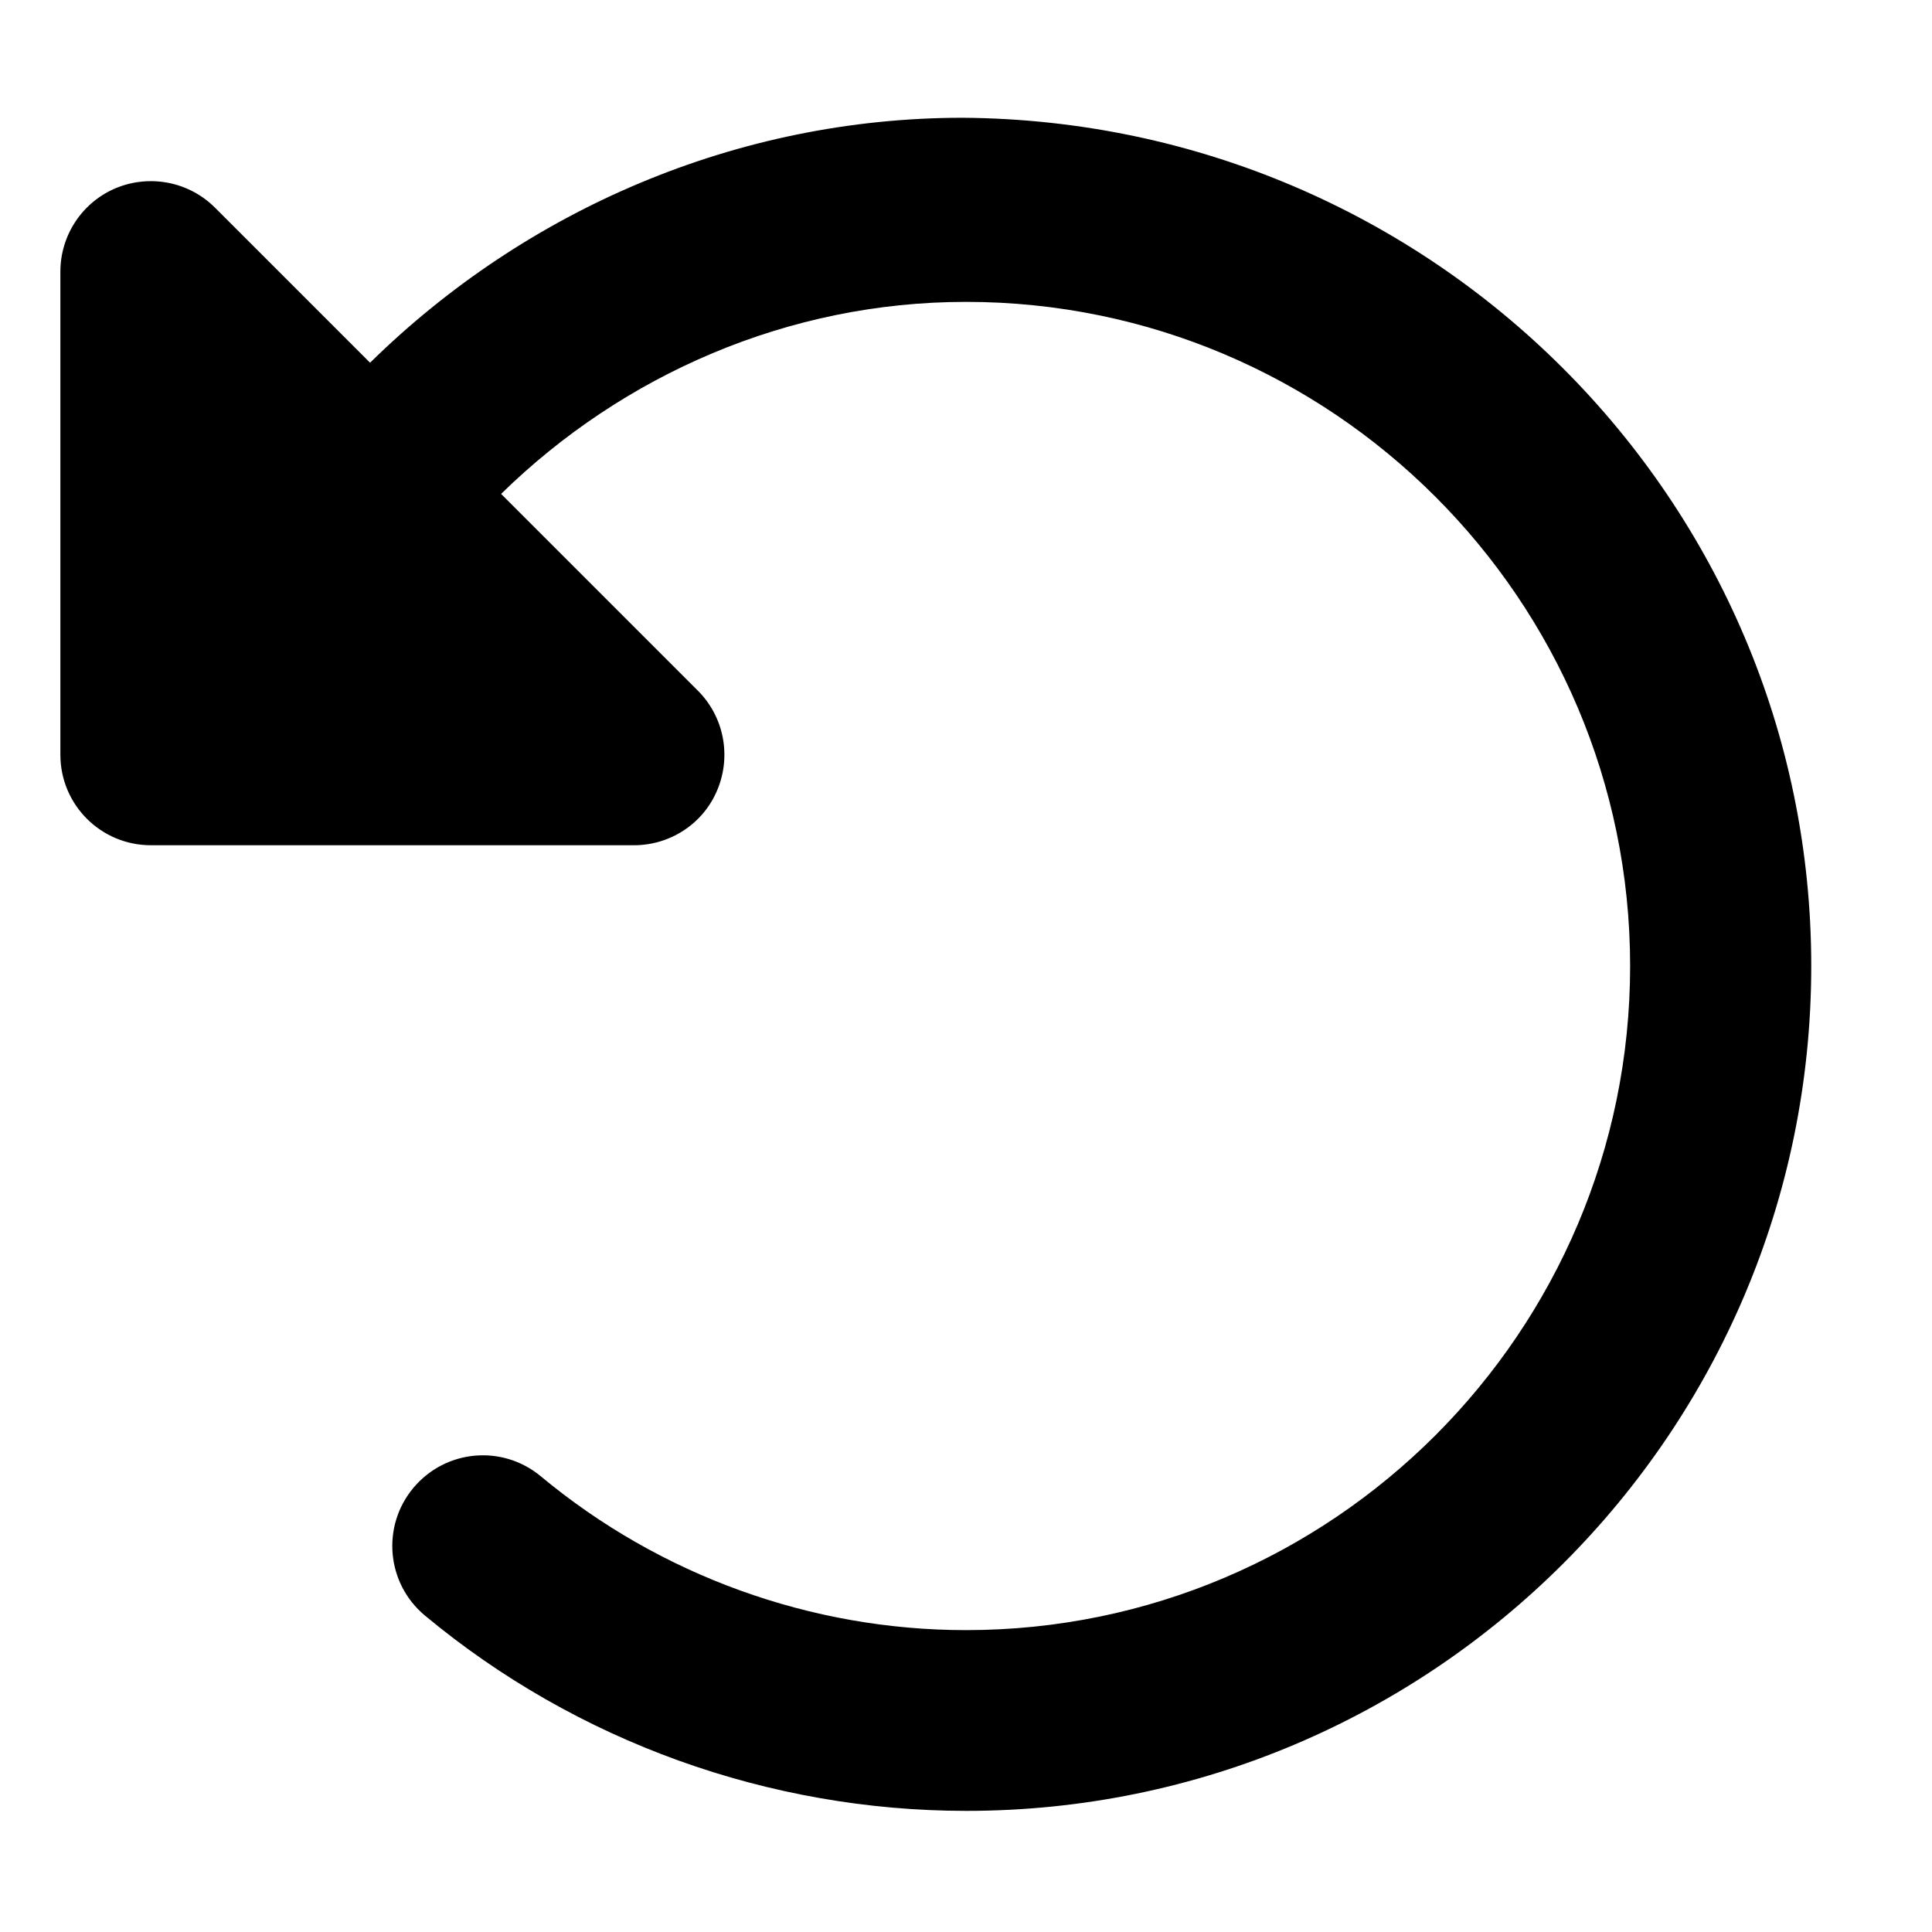 <svg xmlns="http://www.w3.org/2000/svg" viewBox="0 0 512 512"><!--! Font Awesome Pro 6.1.2 by @fontawesome - https://fontawesome.com License - https://fontawesome.com/license (Commercial License) Copyright 2022 Fonticons, Inc. --><path d="M30.81 49.81c8.969-3.656 19.28-1.656 26.16 5.219l41.1 41.1c41.07-40.38 97.11-64.92 157.1-64.92C379.6 32.11 480 132.5 480 256s-100.4 223.9-223.9 223.9c-52.31 0-103.3-18.33-143.5-51.77c-10.19-8.5-11.56-23.62-3.062-33.81c8.531-10.22 23.62-11.56 33.81-3.062C174.9 417.5 214.9 432 256 432c97.03 0 176-78.97 176-176S353 80 256 80c-47.08 0-90.93 19.29-123.2 50.89l52.14 52.14c6.875 6.875 8.906 17.19 5.219 26.16C186.5 218.2 177.7 224 168 224h-128C26.75 224 16 213.3 16 200v-128C16 62.28 21.84 53.53 30.81 49.81z"/></svg>
